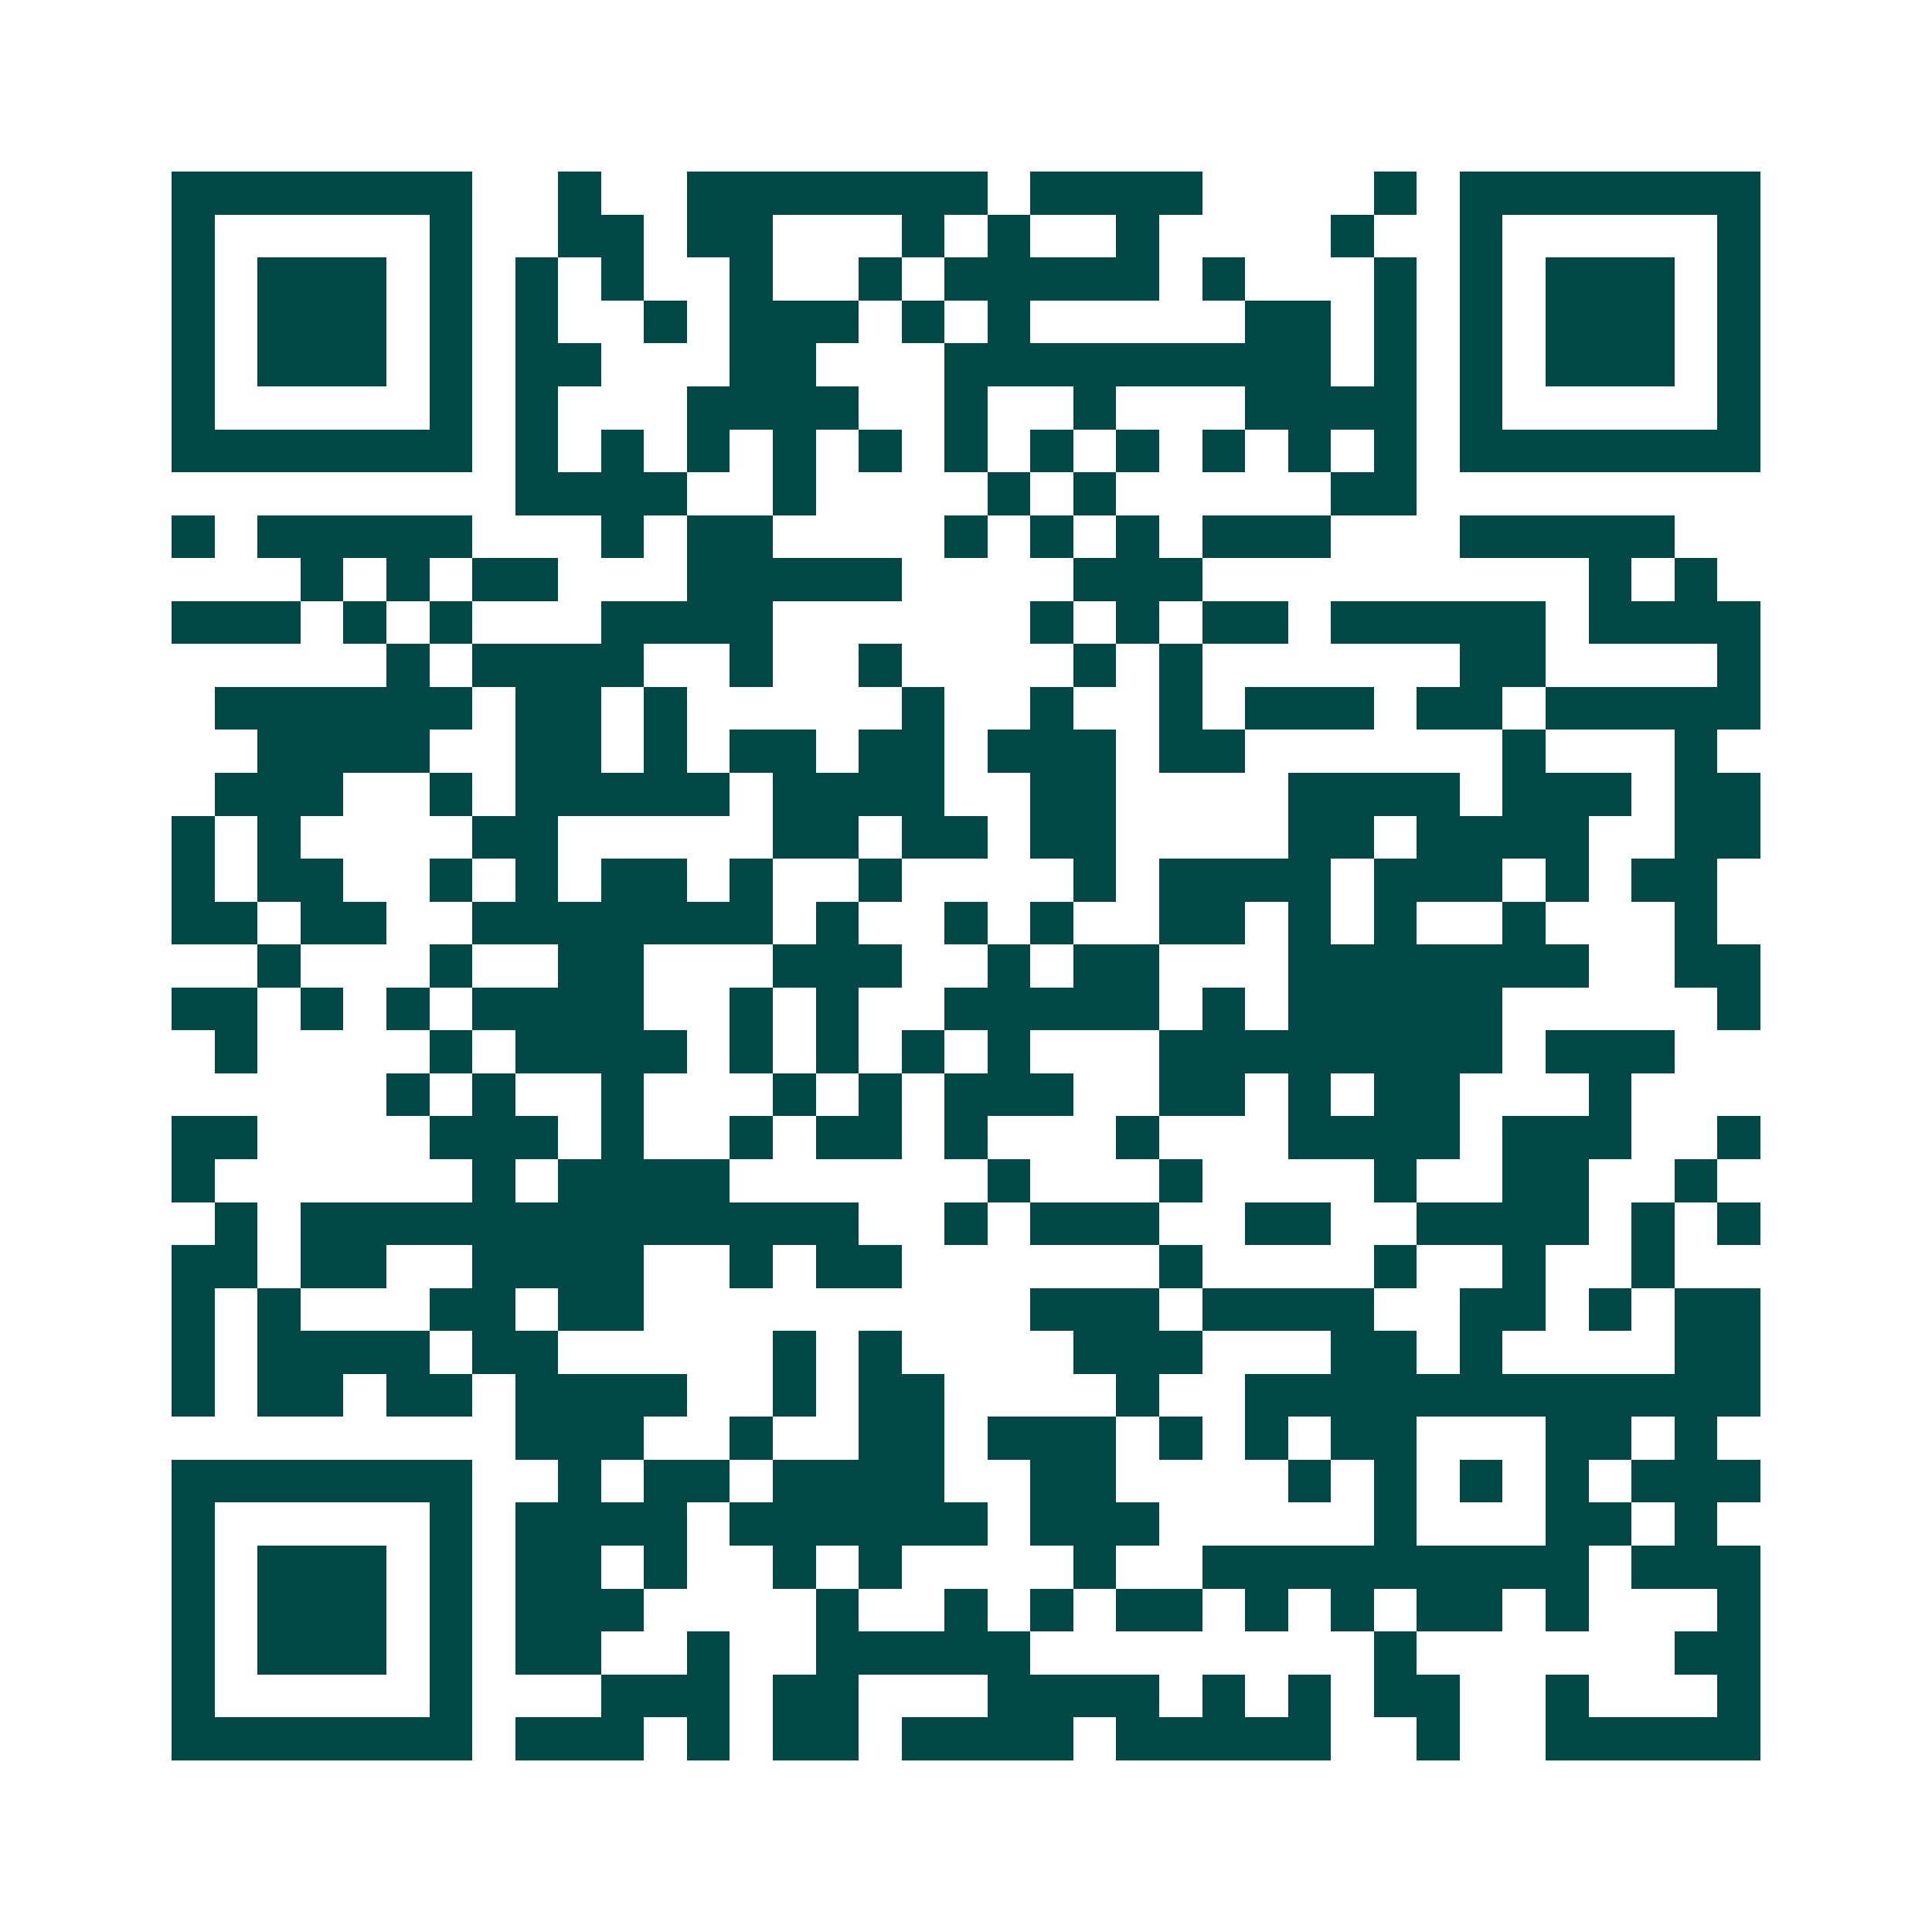 <svg xmlns="http://www.w3.org/2000/svg" width="200" height="200" viewBox="0 0 45 45" shape-rendering="crispEdges"><path fill="#ffffff" d="M0 0h45v45H0z"/><path stroke="#014847" d="M4 4.5h7m2 0h1m2 0h7m1 0h4m4 0h1m1 0h7M4 5.5h1m5 0h1m2 0h2m1 0h2m3 0h1m1 0h1m2 0h1m4 0h1m2 0h1m5 0h1M4 6.5h1m1 0h3m1 0h1m1 0h1m1 0h1m2 0h1m2 0h1m1 0h5m1 0h1m3 0h1m1 0h1m1 0h3m1 0h1M4 7.5h1m1 0h3m1 0h1m1 0h1m2 0h1m1 0h3m1 0h1m1 0h1m5 0h2m1 0h1m1 0h1m1 0h3m1 0h1M4 8.5h1m1 0h3m1 0h1m1 0h2m3 0h2m3 0h9m1 0h1m1 0h1m1 0h3m1 0h1M4 9.5h1m5 0h1m1 0h1m3 0h4m2 0h1m2 0h1m3 0h4m1 0h1m5 0h1M4 10.5h7m1 0h1m1 0h1m1 0h1m1 0h1m1 0h1m1 0h1m1 0h1m1 0h1m1 0h1m1 0h1m1 0h1m1 0h7M12 11.5h4m2 0h1m4 0h1m1 0h1m5 0h2M4 12.5h1m1 0h5m3 0h1m1 0h2m4 0h1m1 0h1m1 0h1m1 0h3m3 0h5M7 13.5h1m1 0h1m1 0h2m3 0h5m4 0h3m9 0h1m1 0h1M4 14.5h3m1 0h1m1 0h1m3 0h4m6 0h1m1 0h1m1 0h2m1 0h5m1 0h4M9 15.5h1m1 0h4m2 0h1m2 0h1m4 0h1m1 0h1m6 0h2m4 0h1M5 16.5h6m1 0h2m1 0h1m5 0h1m2 0h1m2 0h1m1 0h3m1 0h2m1 0h5M6 17.5h4m2 0h2m1 0h1m1 0h2m1 0h2m1 0h3m1 0h2m6 0h1m3 0h1M5 18.5h3m2 0h1m1 0h5m1 0h4m2 0h2m4 0h4m1 0h3m1 0h2M4 19.5h1m1 0h1m4 0h2m5 0h2m1 0h2m1 0h2m4 0h2m1 0h4m2 0h2M4 20.5h1m1 0h2m2 0h1m1 0h1m1 0h2m1 0h1m2 0h1m4 0h1m1 0h4m1 0h3m1 0h1m1 0h2M4 21.5h2m1 0h2m2 0h7m1 0h1m2 0h1m1 0h1m2 0h2m1 0h1m1 0h1m2 0h1m3 0h1M6 22.5h1m3 0h1m2 0h2m3 0h3m2 0h1m1 0h2m3 0h7m2 0h2M4 23.5h2m1 0h1m1 0h1m1 0h4m2 0h1m1 0h1m2 0h5m1 0h1m1 0h5m5 0h1M5 24.5h1m4 0h1m1 0h4m1 0h1m1 0h1m1 0h1m1 0h1m3 0h8m1 0h3M9 25.5h1m1 0h1m2 0h1m3 0h1m1 0h1m1 0h3m2 0h2m1 0h1m1 0h2m3 0h1M4 26.5h2m4 0h3m1 0h1m2 0h1m1 0h2m1 0h1m3 0h1m3 0h4m1 0h3m2 0h1M4 27.5h1m6 0h1m1 0h4m6 0h1m3 0h1m4 0h1m2 0h2m2 0h1M5 28.5h1m1 0h13m2 0h1m1 0h3m2 0h2m2 0h4m1 0h1m1 0h1M4 29.5h2m1 0h2m2 0h4m2 0h1m1 0h2m6 0h1m4 0h1m2 0h1m2 0h1M4 30.5h1m1 0h1m3 0h2m1 0h2m9 0h3m1 0h4m2 0h2m1 0h1m1 0h2M4 31.5h1m1 0h4m1 0h2m5 0h1m1 0h1m4 0h3m3 0h2m1 0h1m4 0h2M4 32.5h1m1 0h2m1 0h2m1 0h4m2 0h1m1 0h2m4 0h1m2 0h12M12 33.5h3m2 0h1m2 0h2m1 0h3m1 0h1m1 0h1m1 0h2m3 0h2m1 0h1M4 34.5h7m2 0h1m1 0h2m1 0h4m2 0h2m4 0h1m1 0h1m1 0h1m1 0h1m1 0h3M4 35.5h1m5 0h1m1 0h4m1 0h6m1 0h3m5 0h1m3 0h2m1 0h1M4 36.5h1m1 0h3m1 0h1m1 0h2m1 0h1m2 0h1m1 0h1m4 0h1m2 0h9m1 0h3M4 37.5h1m1 0h3m1 0h1m1 0h3m4 0h1m2 0h1m1 0h1m1 0h2m1 0h1m1 0h1m1 0h2m1 0h1m3 0h1M4 38.5h1m1 0h3m1 0h1m1 0h2m2 0h1m2 0h5m8 0h1m6 0h2M4 39.5h1m5 0h1m3 0h3m1 0h2m3 0h4m1 0h1m1 0h1m1 0h2m2 0h1m3 0h1M4 40.5h7m1 0h3m1 0h1m1 0h2m1 0h4m1 0h5m2 0h1m2 0h5"/></svg>
